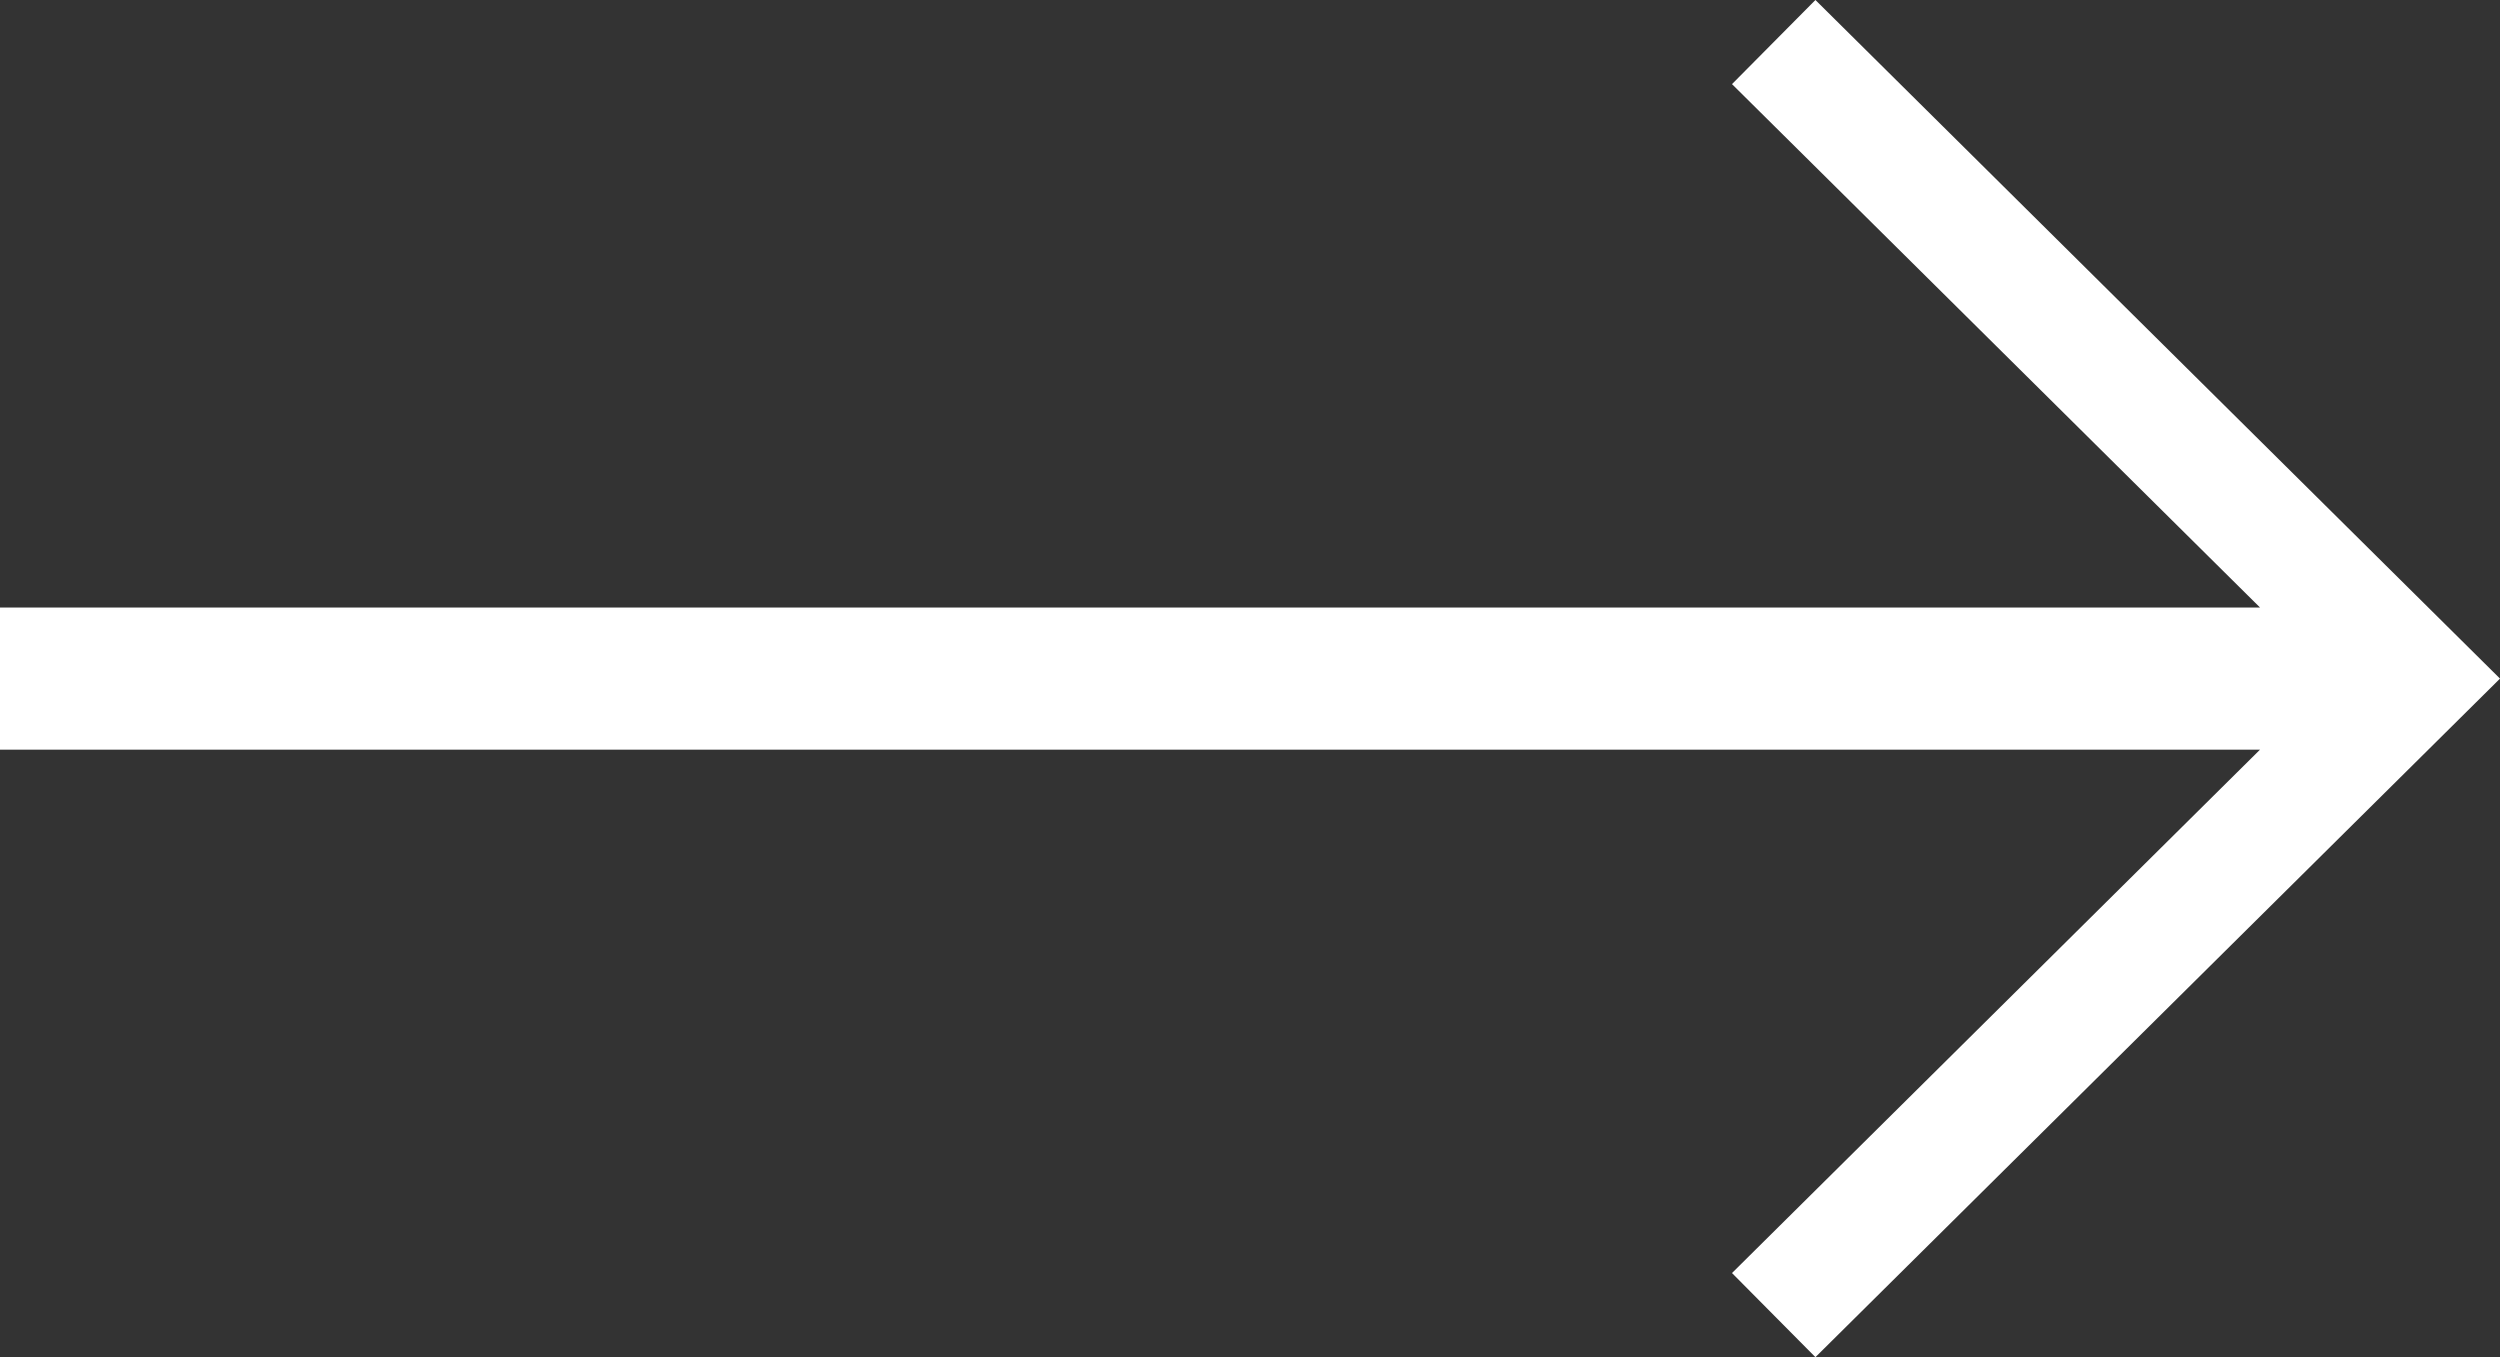<svg xmlns="http://www.w3.org/2000/svg" viewBox="0 0 464.81 252.33"><rect x="0" y="0" width="464.81" height="252.33" fill="#333333" stroke="none"/><defs><style>.cls-1{fill:#fff;}</style></defs><title>Arrow</title><g id="Layer_2" data-name="Layer 2"><g id="Layer_1-2" data-name="Layer 1"><polygon class="cls-1" points="337.53 0 322.02 15.64 420.19 112.95 0 112.95 0 139.38 420.19 139.38 322.02 236.69 337.53 252.33 464.81 126.17 337.53 0"/></g></g></svg>